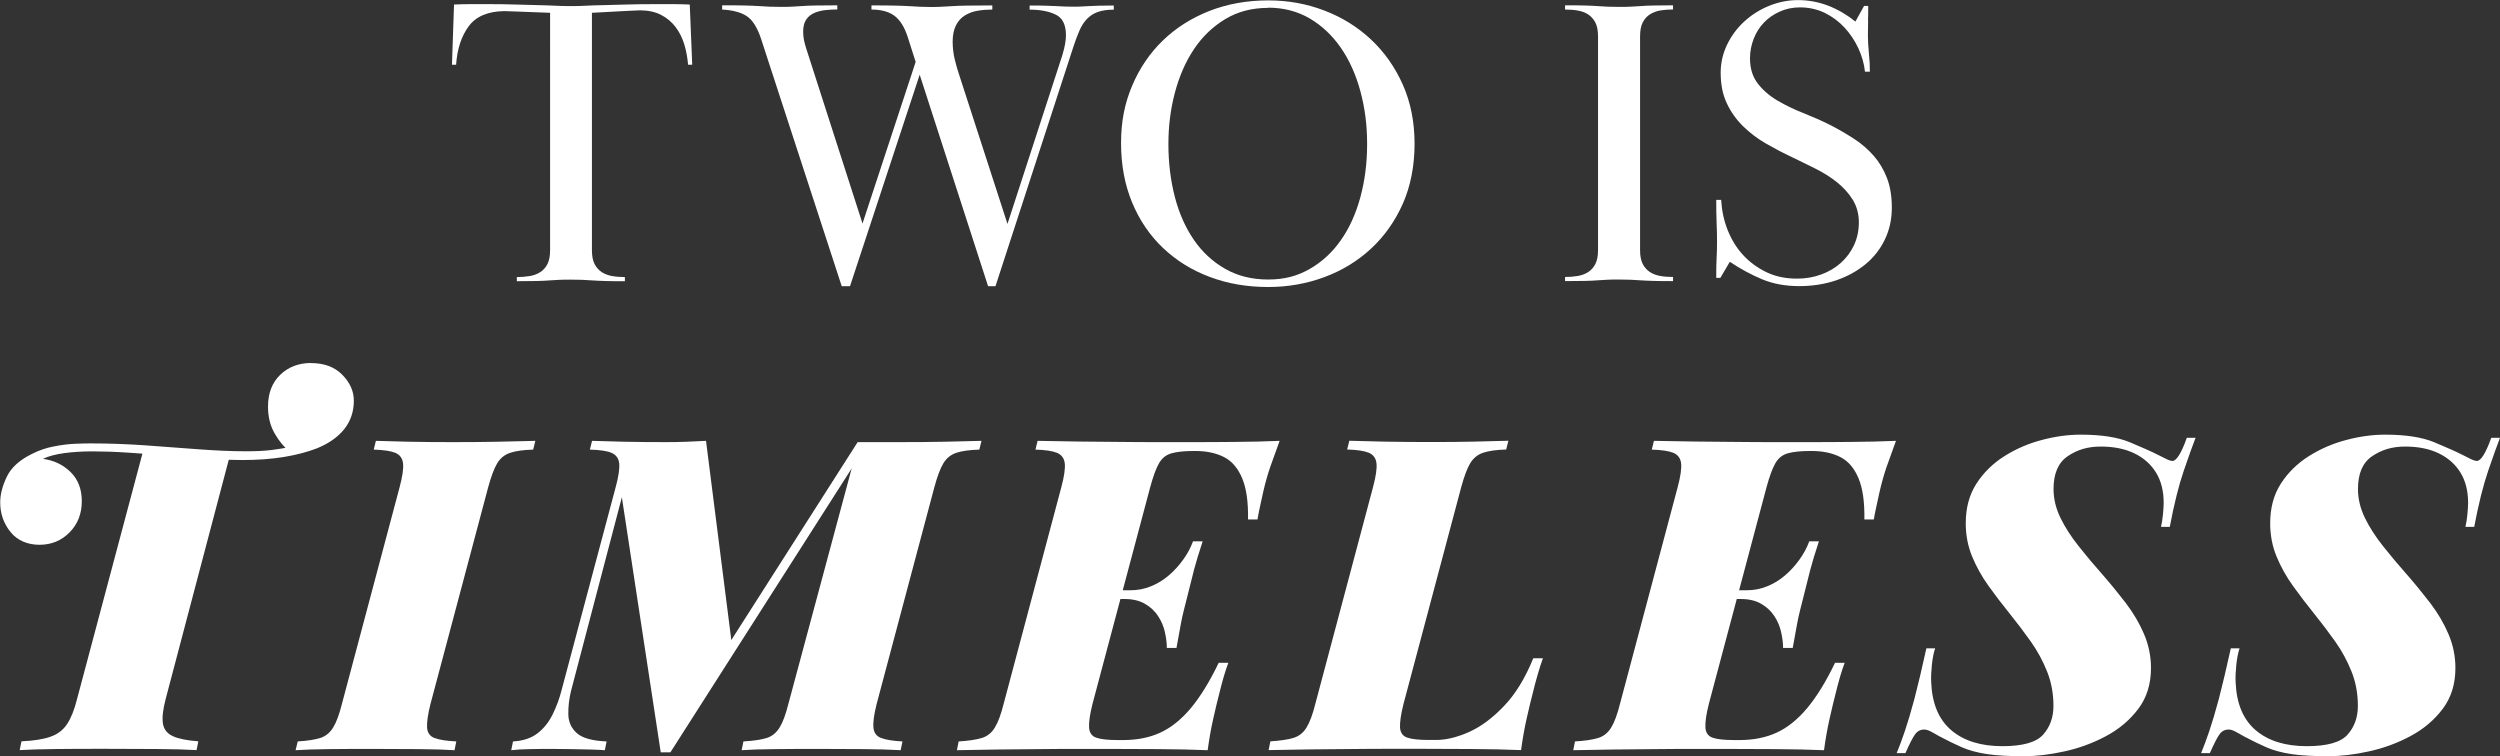 <?xml version="1.0" encoding="UTF-8"?>
<svg id="Capa_1" xmlns="http://www.w3.org/2000/svg" version="1.1" viewBox="0 0 254 76.83">
  <rect x="0" y="0" width="254" height="76.83" fill="#333333" stroke="none"/>
  <!-- Generator: Adobe Illustrator 29.8.2, SVG Export Plug-In . SVG Version: 2.1.1 Build 3)  -->
  <defs>
    <style>
      .st0 {
        fill: #fff;
      }
    </style>
  </defs>
  <g>
    <path class="st0" d="M53.82,28.05c.4-.07.76-.2,1.07-.4.31-.2.55-.47.73-.82s.27-.82.27-1.41V1.3c-1.59-.06-2.74-.1-3.43-.13-.7-.03-1.12-.04-1.26-.04-1.65.03-2.84.54-3.58,1.54-.74,1-1.17,2.3-1.28,3.91h-.42l.21-6.12c.64-.03,1.24-.04,1.78-.04h1.53c1.12,0,2.09.01,2.93.04.84.03,1.58.05,2.24.06.66.01,1.25.04,1.78.06.53.03,1.06.04,1.59.04s1.06-.01,1.59-.04c.53-.03,1.13-.05,1.8-.06.67-.01,1.43-.03,2.28-.06.85-.03,1.86-.04,3.04-.04h1.59c.56,0,1.16.01,1.8.04l.25,6.12h-.42c-.06-.7-.18-1.39-.38-2.05s-.49-1.25-.88-1.77c-.39-.52-.89-.94-1.49-1.25-.6-.31-1.32-.46-2.16-.46-.14,0-.59.02-1.34.06s-1.93.11-3.52.19v24.12c0,.59.09,1.06.27,1.41s.43.62.73.82c.31.2.66.33,1.07.4.4.07.83.1,1.28.1v.42c-.84,0-1.51,0-2.01-.02-.5-.01-.94-.04-1.3-.06-.36-.03-.71-.05-1.03-.06-.32-.01-.71-.02-1.15-.02-.48,0-.87,0-1.17.02-.31.01-.64.04-1.01.06-.36.03-.8.05-1.3.06-.5.01-1.17.02-2.01.02v-.42c.45,0,.87-.03,1.28-.1Z"/>
    <path class="st0" d="M73.38.54c.98,0,1.75,0,2.33.02.57.01,1.05.04,1.45.06.39.03.74.05,1.05.06.31.01.68.02,1.13.02.42,0,.77,0,1.07-.02.29-.01.63-.04,1-.06.38-.03.84-.05,1.4-.06.56-.01,1.31-.02,2.26-.02v.42c-.36,0-.75.02-1.15.06-.41.04-.78.13-1.13.27-.35.14-.64.36-.86.67-.22.31-.33.73-.33,1.26,0,.28.03.56.08.84.06.28.13.54.21.8l5.74,17.85,5.4-16.42-.8-2.51c-.33-1.03-.79-1.76-1.36-2.18-.57-.42-1.35-.63-2.33-.63v-.42c1,0,1.81,0,2.43.02.61.01,1.12.04,1.53.06.4.03.75.05,1.05.06.29.01.63.02,1.03.02.36,0,.69,0,.98-.02.29-.01.65-.04,1.07-.06.42-.03.95-.05,1.59-.06.64-.01,1.51-.02,2.6-.02v.42c-.5,0-1,.04-1.49.12-.49.08-.92.25-1.3.48s-.68.57-.9,1c-.22.43-.34.98-.34,1.66,0,.61.07,1.21.21,1.8.14.59.31,1.16.5,1.72l4.86,15,5.57-17.13c.14-.47.24-.87.29-1.19.06-.32.08-.61.08-.86,0-1.06-.35-1.76-1.05-2.09-.7-.34-1.58-.5-2.64-.5v-.42c.67,0,1.21,0,1.63.02.42.01.77.03,1.07.04.29.01.56.03.8.04.24.01.54.02.9.02.33,0,.62,0,.86-.02.24-.01.49-.03.75-.04.27-.01.59-.03.99-.04.39-.01.91-.02,1.55-.02v.42c-.64,0-1.18.08-1.61.23-.43.15-.8.39-1.11.71-.31.32-.57.72-.77,1.19-.21.48-.41,1.02-.61,1.63l-7.92,24.34h-.75l-6.95-21.49-7.08,21.49h-.84l-8.21-25.18c-.39-1.15-.88-1.91-1.47-2.28-.59-.38-1.41-.59-2.47-.65v-.42Z"/>
    <path class="st0" d="M128.85.04c2.01,0,3.91.34,5.7,1.03,1.79.68,3.37,1.66,4.73,2.93s2.45,2.81,3.25,4.61c.8,1.8,1.19,3.81,1.19,6.01s-.4,4.29-1.19,6.07-1.87,3.31-3.23,4.57c-1.36,1.26-2.93,2.22-4.73,2.89-1.8.67-3.71,1.01-5.72,1.01-2.15,0-4.13-.34-5.95-1.03-1.82-.68-3.39-1.66-4.73-2.93-1.34-1.27-2.39-2.81-3.14-4.61-.75-1.8-1.13-3.82-1.13-6.05s.38-4.07,1.13-5.84c.75-1.77,1.79-3.3,3.12-4.59,1.33-1.28,2.9-2.28,4.73-3,1.83-.71,3.82-1.07,5.97-1.07ZM128.85.8c-1.65,0-3.11.38-4.38,1.15-1.27.77-2.33,1.79-3.18,3.07-.85,1.28-1.49,2.76-1.93,4.43s-.65,3.4-.65,5.19c0,1.9.22,3.68.65,5.35s1.08,3.13,1.93,4.37,1.91,2.22,3.18,2.95c1.27.73,2.73,1.09,4.38,1.09s2.97-.36,4.21-1.07c1.24-.71,2.3-1.68,3.16-2.91.87-1.23,1.53-2.68,1.99-4.37.46-1.69.69-3.49.69-5.42s-.23-3.69-.69-5.38c-.46-1.69-1.12-3.16-1.99-4.41-.87-1.25-1.92-2.24-3.16-2.97-1.24-.72-2.65-1.09-4.21-1.09Z"/>
    <path class="st0" d="M159.01.54c.84,0,1.51,0,2.01.02.5.01.94.04,1.3.06.36.03.7.05,1,.06.31.01.7.02,1.17.02.45,0,.83,0,1.15-.02.32-.01.66-.04,1.03-.06.36-.03.8-.05,1.3-.06.5-.01,1.17-.02,2.01-.02v.42c-.45,0-.87.04-1.28.1-.41.07-.76.2-1.07.4-.31.2-.55.47-.73.82-.18.35-.27.82-.27,1.4v21.74c0,.59.09,1.05.27,1.4.18.35.43.62.73.82.31.2.66.33,1.07.4.4.07.83.1,1.28.1v.42c-.84,0-1.51,0-2.01-.02-.5-.01-.94-.04-1.3-.06-.36-.03-.71-.05-1.03-.06-.32-.01-.71-.02-1.15-.02-.48,0-.87,0-1.17.02-.31.01-.64.04-1,.06-.36.03-.8.05-1.3.06-.5.01-1.17.02-2.01.02v-.42c.45,0,.87-.03,1.28-.1.41-.07.76-.2,1.07-.4s.55-.47.73-.82c.18-.35.27-.82.27-1.4V3.69c0-.59-.09-1.05-.27-1.4-.18-.35-.43-.62-.73-.82s-.66-.33-1.07-.4c-.4-.07-.83-.1-1.28-.1v-.42Z"/>
    <path class="st0" d="M189.8,2.07c-.01.52-.02,1.03-.02,1.53,0,.53.03,1.13.1,1.8.07.67.1,1.3.1,1.88h-.5c-.08-.8-.31-1.59-.67-2.37-.36-.78-.83-1.48-1.4-2.1-.57-.62-1.24-1.12-2.01-1.5-.77-.37-1.61-.56-2.53-.56-.73,0-1.4.14-2.03.42-.63.28-1.17.65-1.61,1.11-.45.46-.8,1.01-1.05,1.65-.25.64-.38,1.31-.38,2,0,1.03.27,1.89.8,2.57.53.68,1.2,1.26,2.01,1.73.81.47,1.69.9,2.64,1.27.95.38,1.84.77,2.68,1.19.87.45,1.68.92,2.45,1.42.77.5,1.43,1.08,1.99,1.72s1.01,1.39,1.34,2.24.5,1.86.5,3.04-.24,2.25-.71,3.23-1.13,1.82-1.97,2.51-1.83,1.24-2.97,1.63c-1.15.39-2.4.59-3.77.59s-2.65-.23-3.75-.69c-1.1-.46-2.2-1.05-3.29-1.78l-.96,1.63h-.42c0-.87.01-1.55.04-2.05.03-.5.04-1.03.04-1.59s-.01-1.22-.04-1.91c-.03-.68-.04-1.47-.04-2.37h.5c.06,1.06.27,2.07.65,3.04.38.96.89,1.81,1.55,2.53.66.73,1.45,1.31,2.37,1.76.92.45,1.97.67,3.14.67.87,0,1.68-.14,2.45-.42.77-.28,1.44-.68,2.01-1.19.57-.52,1.02-1.12,1.34-1.82.32-.7.48-1.47.48-2.3s-.21-1.63-.63-2.3-.96-1.26-1.61-1.78c-.66-.52-1.39-.98-2.2-1.38-.81-.4-1.59-.79-2.35-1.15-.89-.42-1.77-.88-2.64-1.38-.87-.5-1.64-1.09-2.33-1.76-.68-.67-1.24-1.45-1.65-2.32-.42-.88-.63-1.92-.63-3.12,0-1.01.22-1.95.65-2.85.43-.89,1.01-1.68,1.74-2.35.73-.67,1.56-1.2,2.51-1.59.95-.39,1.94-.59,2.97-.59s2.08.19,3.06.57c.98.38,1.9.92,2.76,1.61l.88-1.59h.42c0,.47,0,.97-.02,1.49Z"/>
  </g>
  <g>
    <path class="st0" d="M31.6,36.89c1.33,0,2.39.39,3.17,1.18s1.18,1.66,1.18,2.64c0,1.09-.32,2.05-.95,2.86-.64.81-1.56,1.47-2.77,1.97-.98.38-2.11.68-3.39.89s-2.71.31-4.28.31c-.98,0-2.1-.04-3.37-.13-1.27-.09-2.61-.19-4.02-.31-1.41-.12-2.78-.22-4.13-.31-1.35-.09-2.55-.13-3.62-.13s-2.04.06-2.91.18c-.87.12-1.59.31-2.15.58,1.12.15,2.06.6,2.82,1.35s1.13,1.74,1.13,2.95c0,1.27-.41,2.33-1.24,3.17-.83.84-1.85,1.26-3.06,1.26s-2.26-.44-2.95-1.31c-.7-.87-1.04-1.87-1.04-3,0-.8.22-1.66.67-2.6.44-.93,1.3-1.71,2.57-2.33.71-.36,1.44-.61,2.2-.75.75-.15,1.46-.24,2.13-.27.67-.03,1.21-.04,1.62-.04,1.86,0,3.73.07,5.59.2,1.86.13,3.67.27,5.41.4,1.75.13,3.34.2,4.79.2,1.04,0,1.9-.04,2.6-.13.69-.09,1.32-.19,1.89-.31l-.13.4c-.53-.41-1.02-1.01-1.46-1.78s-.67-1.67-.67-2.71c0-1.36.41-2.44,1.24-3.24.83-.8,1.88-1.2,3.15-1.2ZM14.56,45.72c1.18.09,2.21.16,3.08.22.87.06,1.75.12,2.62.18s1.9.13,3.08.22l-6.52,24.72c-.27,1.04-.36,1.85-.27,2.44.09.59.42,1.02,1,1.29.58.27,1.44.44,2.6.53l-.18.89c-1.04-.06-2.39-.1-4.06-.11-1.67-.01-3.41-.02-5.21-.02s-3.36,0-4.93.02-2.83.05-3.77.11l.18-.89c1.24-.06,2.23-.21,2.95-.47.72-.25,1.29-.68,1.69-1.29.4-.61.73-1.44,1-2.51l6.75-25.34Z"/>
    <path class="st0" d="M43.74,71.51c-.27,1.07-.38,1.86-.35,2.4.03.53.28.89.75,1.07.47.18,1.21.3,2.22.35l-.18.89c-.95-.06-2.17-.1-3.68-.11s-3.05-.02-4.62-.02-3.09,0-4.48.02-2.51.05-3.37.11l.22-.89c.98-.06,1.74-.18,2.29-.35.55-.18.98-.53,1.31-1.07.33-.53.62-1.33.89-2.4l5.86-22.01c.29-1.09.41-1.9.35-2.42s-.32-.87-.78-1.07c-.46-.19-1.19-.3-2.2-.33l.22-.89c.83.03,1.94.06,3.35.09,1.4.03,2.91.04,4.5.04s3.08-.01,4.53-.04c1.45-.03,2.72-.06,3.82-.09l-.22.89c-1.01.03-1.79.14-2.35.33-.56.19-1,.55-1.31,1.07s-.61,1.32-.91,2.42l-5.86,22.01Z"/>
    <path class="st0" d="M87.16,44.92h4.35c1.57,0,3.05-.01,4.46-.04,1.41-.03,2.66-.06,3.75-.09l-.22.89c-1.01.03-1.79.14-2.35.33-.56.19-1,.55-1.31,1.07s-.61,1.32-.91,2.42l-5.86,22.01c-.27,1.07-.38,1.86-.33,2.4.04.53.3.89.78,1.07.47.18,1.2.3,2.17.35l-.18.89c-1.09-.06-2.34-.1-3.73-.11s-2.87-.02-4.44-.02-3.11,0-4.55.02c-1.44.01-2.58.05-3.44.11l.18-.89c1.04-.06,1.83-.18,2.37-.35.55-.18.98-.53,1.31-1.07.33-.53.62-1.33.89-2.4l6.43-23.92-18.42,28.85h-.98l-3.95-25.92-5.15,19.62c-.21.83-.3,1.63-.29,2.42.01.78.3,1.43.87,1.93.56.5,1.57.78,3.02.84l-.18.89c-.36-.03-.85-.05-1.49-.07-.64-.01-1.29-.03-1.98-.04s-1.29-.02-1.82-.02c-.77,0-1.54,0-2.31.02-.77.01-1.4.05-1.91.11l.18-.89c1.04-.06,1.87-.34,2.51-.84.64-.5,1.15-1.15,1.53-1.93.38-.78.68-1.59.89-2.42l5.5-20.64c.3-1.09.41-1.9.36-2.42-.06-.52-.32-.87-.78-1.07s-1.19-.3-2.2-.33l.22-.89c.83.03,1.92.06,3.26.09,1.35.03,2.76.04,4.24.04.74,0,1.46-.01,2.17-.04.71-.03,1.35-.06,1.91-.09l2.57,20.24,12.83-20.1Z"/>
    <path class="st0" d="M126.8,52.78c.03-1.75-.16-3.13-.58-4.15s-1.02-1.75-1.82-2.17-1.79-.64-2.97-.64h-.13c-.98,0-1.74.08-2.29.24-.55.16-.97.5-1.26,1.02-.3.52-.59,1.32-.89,2.42l-5.86,22.01c-.27,1.07-.38,1.86-.35,2.4.03.53.27.88.73,1.04.46.16,1.18.24,2.15.24h.58c1.42,0,2.68-.25,3.77-.75,1.09-.5,2.12-1.32,3.08-2.46.96-1.14,1.92-2.68,2.86-4.64h.98c-.15.38-.3.86-.47,1.42-.16.56-.32,1.15-.47,1.78-.15.56-.34,1.37-.58,2.42-.24,1.05-.43,2.14-.58,3.26-1.51-.06-3.19-.1-5.04-.11s-3.51-.02-4.99-.02h-3.02c-1.21,0-2.54,0-3.97.02-1.44.01-2.88.03-4.33.04-1.45.02-2.83.04-4.13.07l.18-.89c1.01-.06,1.79-.18,2.35-.35s1.01-.53,1.33-1.07c.33-.53.62-1.33.89-2.4l5.86-22.01c.29-1.09.41-1.9.35-2.42s-.32-.87-.78-1.07c-.46-.19-1.19-.3-2.2-.33l.22-.89c1.27.03,2.63.05,4.08.07,1.45.01,2.89.03,4.33.04,1.43.02,2.76.02,3.97.02h3.02c1.36,0,2.88,0,4.57-.02,1.69-.01,3.22-.05,4.62-.11-.38,1.04-.7,1.92-.95,2.64-.25.73-.5,1.59-.73,2.6-.12.53-.23,1.04-.33,1.51-.1.47-.19.89-.24,1.24h-.98ZM110.12,60.86l.18-.89h9.5l-.18.89h-9.5ZM114.87,59.97c.71,0,1.4-.13,2.06-.4.67-.27,1.27-.64,1.82-1.11.55-.47,1.04-1.01,1.46-1.6.43-.59.76-1.21,1-1.86h.98c-.38,1.15-.67,2.11-.87,2.86-.19.75-.41,1.61-.64,2.55-.15.59-.28,1.12-.4,1.58-.12.46-.23.97-.33,1.53-.1.56-.24,1.33-.42,2.31h-.98c0-.5-.07-1.04-.2-1.62s-.36-1.12-.69-1.62c-.33-.5-.77-.92-1.33-1.24-.56-.33-1.26-.49-2.08-.49l.62-.89Z"/>
    <path class="st0" d="M156.76,66.89c-.18.47-.35,1.02-.53,1.64-.18.62-.36,1.29-.53,2-.15.56-.34,1.37-.58,2.42-.24,1.05-.43,2.14-.58,3.26-1.51-.06-3.19-.1-5.04-.11-1.85-.01-3.51-.02-4.99-.02h-3.04c-1.23,0-2.57,0-4.04.02-1.46.01-2.93.03-4.39.04-1.46.02-2.85.04-4.15.07l.18-.89c1.01-.06,1.79-.18,2.35-.35s1.01-.53,1.33-1.07c.33-.53.62-1.33.89-2.4l5.86-22.01c.29-1.09.41-1.9.35-2.42s-.32-.87-.78-1.07c-.46-.19-1.19-.3-2.2-.33l.22-.89c.86.03,2.05.06,3.57.09,1.52.03,3.13.04,4.82.04,1.48,0,2.88-.01,4.22-.04,1.33-.03,2.51-.06,3.55-.09l-.22.89c-1.01.03-1.79.14-2.35.33-.56.19-1,.55-1.31,1.07s-.61,1.32-.91,2.42l-5.86,22.01c-.27,1.07-.38,1.86-.36,2.4.03.53.27.88.73,1.04.46.16,1.18.24,2.15.24h.8c1.01,0,2.11-.27,3.31-.8,1.2-.53,2.38-1.4,3.55-2.62,1.17-1.21,2.17-2.84,3-4.88h.98Z"/>
    <path class="st0" d="M189.42,52.78c.03-1.75-.16-3.13-.58-4.15s-1.02-1.75-1.82-2.17-1.79-.64-2.97-.64h-.13c-.98,0-1.74.08-2.29.24-.55.16-.97.5-1.26,1.02-.3.52-.59,1.32-.89,2.42l-5.86,22.01c-.27,1.07-.38,1.86-.35,2.4.03.53.27.88.73,1.04.46.16,1.18.24,2.15.24h.58c1.42,0,2.68-.25,3.77-.75,1.09-.5,2.12-1.32,3.08-2.46.96-1.14,1.92-2.68,2.86-4.64h.98c-.15.38-.3.86-.47,1.42-.16.56-.32,1.15-.47,1.78-.15.56-.34,1.37-.58,2.42-.24,1.05-.43,2.14-.58,3.26-1.51-.06-3.19-.1-5.04-.11s-3.51-.02-4.99-.02h-3.02c-1.21,0-2.54,0-3.97.02-1.44.01-2.88.03-4.33.04-1.45.02-2.83.04-4.13.07l.18-.89c1.01-.06,1.79-.18,2.35-.35s1.01-.53,1.33-1.07c.33-.53.62-1.33.89-2.4l5.86-22.01c.29-1.09.41-1.9.35-2.42s-.32-.87-.78-1.07c-.46-.19-1.19-.3-2.2-.33l.22-.89c1.27.03,2.63.05,4.08.07,1.45.01,2.89.03,4.33.04,1.43.02,2.76.02,3.97.02h3.02c1.36,0,2.88,0,4.57-.02,1.69-.01,3.22-.05,4.62-.11-.38,1.04-.7,1.92-.95,2.64-.25.73-.5,1.59-.73,2.6-.12.53-.23,1.04-.33,1.51-.1.47-.19.89-.24,1.24h-.98ZM172.73,60.86l.18-.89h9.5l-.18.89h-9.5ZM177.48,59.97c.71,0,1.4-.13,2.06-.4.67-.27,1.27-.64,1.82-1.11.55-.47,1.04-1.01,1.46-1.6.43-.59.76-1.21,1-1.86h.98c-.38,1.15-.67,2.11-.87,2.86-.19.75-.41,1.61-.64,2.55-.15.59-.28,1.12-.4,1.58-.12.46-.23.97-.33,1.53-.1.56-.24,1.33-.42,2.31h-.98c0-.5-.07-1.04-.2-1.62s-.36-1.12-.69-1.62c-.33-.5-.77-.92-1.33-1.24-.56-.33-1.26-.49-2.08-.49l.62-.89Z"/>
    <path class="st0" d="M223.07,44.48c-.3.77-.7,1.89-1.2,3.35-.5,1.46-.98,3.37-1.42,5.7h-.89c.09-.41.16-.84.2-1.29.04-.44.07-.83.07-1.15,0-1.21-.26-2.24-.78-3.08s-1.25-1.49-2.2-1.95c-.95-.46-2.09-.69-3.42-.69s-2.39.33-3.35.98c-.96.65-1.44,1.76-1.44,3.33,0,1.01.24,1.99.71,2.95.47.96,1.09,1.92,1.84,2.86.75.95,1.55,1.9,2.4,2.86.84.96,1.64,1.94,2.4,2.93.75.99,1.37,2.03,1.84,3.13.47,1.1.71,2.25.71,3.46,0,1.63-.43,3.01-1.29,4.15-.86,1.14-1.95,2.06-3.28,2.77s-2.74,1.23-4.22,1.55c-1.48.33-2.86.49-4.13.49-1.54,0-2.79-.07-3.77-.22-.98-.15-1.82-.38-2.53-.69-.71-.31-1.48-.69-2.31-1.13-.3-.18-.58-.33-.84-.47s-.49-.2-.67-.2c-.38,0-.7.16-.93.49-.24.33-.56.96-.98,1.91h-.89c.27-.65.55-1.4.84-2.26s.62-1.96.98-3.31c.35-1.35.75-3.04,1.2-5.08h.89c-.15.44-.26,1-.33,1.66-.07.67-.1,1.26-.07,1.8.09,2.16.77,3.78,2.04,4.86,1.27,1.08,3,1.62,5.19,1.62,2.07,0,3.45-.39,4.15-1.18.69-.78,1.04-1.75,1.04-2.91,0-1.24-.21-2.4-.64-3.48-.43-1.08-.98-2.1-1.66-3.06-.68-.96-1.4-1.91-2.15-2.84-.75-.93-1.47-1.87-2.15-2.82-.68-.95-1.24-1.95-1.67-3-.43-1.05-.64-2.17-.64-3.35,0-1.57.36-2.91,1.09-4.04.72-1.12,1.68-2.06,2.86-2.8,1.18-.74,2.46-1.29,3.82-1.64,1.36-.36,2.66-.53,3.91-.53,2.1,0,3.77.26,5.01.78,1.24.52,2.19.94,2.84,1.27l.8.4c.29.15.52.22.67.22.41,0,.9-.78,1.46-2.35h.89Z"/>
    <path class="st0" d="M254,44.48c-.3.77-.7,1.89-1.2,3.35-.5,1.46-.98,3.37-1.42,5.7h-.89c.09-.41.16-.84.2-1.29.04-.44.07-.83.07-1.15,0-1.21-.26-2.24-.78-3.08s-1.25-1.49-2.2-1.95c-.95-.46-2.09-.69-3.42-.69s-2.39.33-3.35.98c-.96.65-1.44,1.76-1.44,3.33,0,1.01.24,1.99.71,2.95.47.96,1.09,1.92,1.84,2.86.75.95,1.55,1.9,2.4,2.86.84.96,1.64,1.94,2.4,2.93.75.99,1.37,2.03,1.84,3.13.47,1.1.71,2.25.71,3.46,0,1.63-.43,3.01-1.29,4.15-.86,1.14-1.95,2.06-3.28,2.77s-2.74,1.23-4.22,1.55c-1.48.33-2.86.49-4.13.49-1.54,0-2.79-.07-3.77-.22-.98-.15-1.82-.38-2.53-.69-.71-.31-1.48-.69-2.31-1.13-.3-.18-.58-.33-.84-.47s-.49-.2-.67-.2c-.38,0-.7.16-.93.49-.24.33-.56.96-.98,1.91h-.89c.27-.65.55-1.4.84-2.26s.62-1.96.98-3.31c.35-1.35.75-3.04,1.2-5.08h.89c-.15.44-.26,1-.33,1.66-.07.67-.1,1.26-.07,1.8.09,2.16.77,3.78,2.04,4.86,1.27,1.08,3,1.62,5.19,1.62,2.07,0,3.45-.39,4.15-1.18.69-.78,1.04-1.75,1.04-2.91,0-1.24-.21-2.4-.64-3.48-.43-1.08-.98-2.1-1.66-3.06-.68-.96-1.4-1.91-2.15-2.84-.75-.93-1.47-1.87-2.15-2.82-.68-.95-1.24-1.95-1.67-3-.43-1.05-.64-2.17-.64-3.35,0-1.57.36-2.91,1.09-4.04.72-1.12,1.68-2.06,2.86-2.8,1.18-.74,2.46-1.29,3.82-1.64,1.36-.36,2.66-.53,3.91-.53,2.1,0,3.77.26,5.01.78,1.24.52,2.19.94,2.84,1.27l.8.4c.29.15.52.22.67.22.41,0,.9-.78,1.46-2.35h.89Z"/>
  </g>
</svg>
